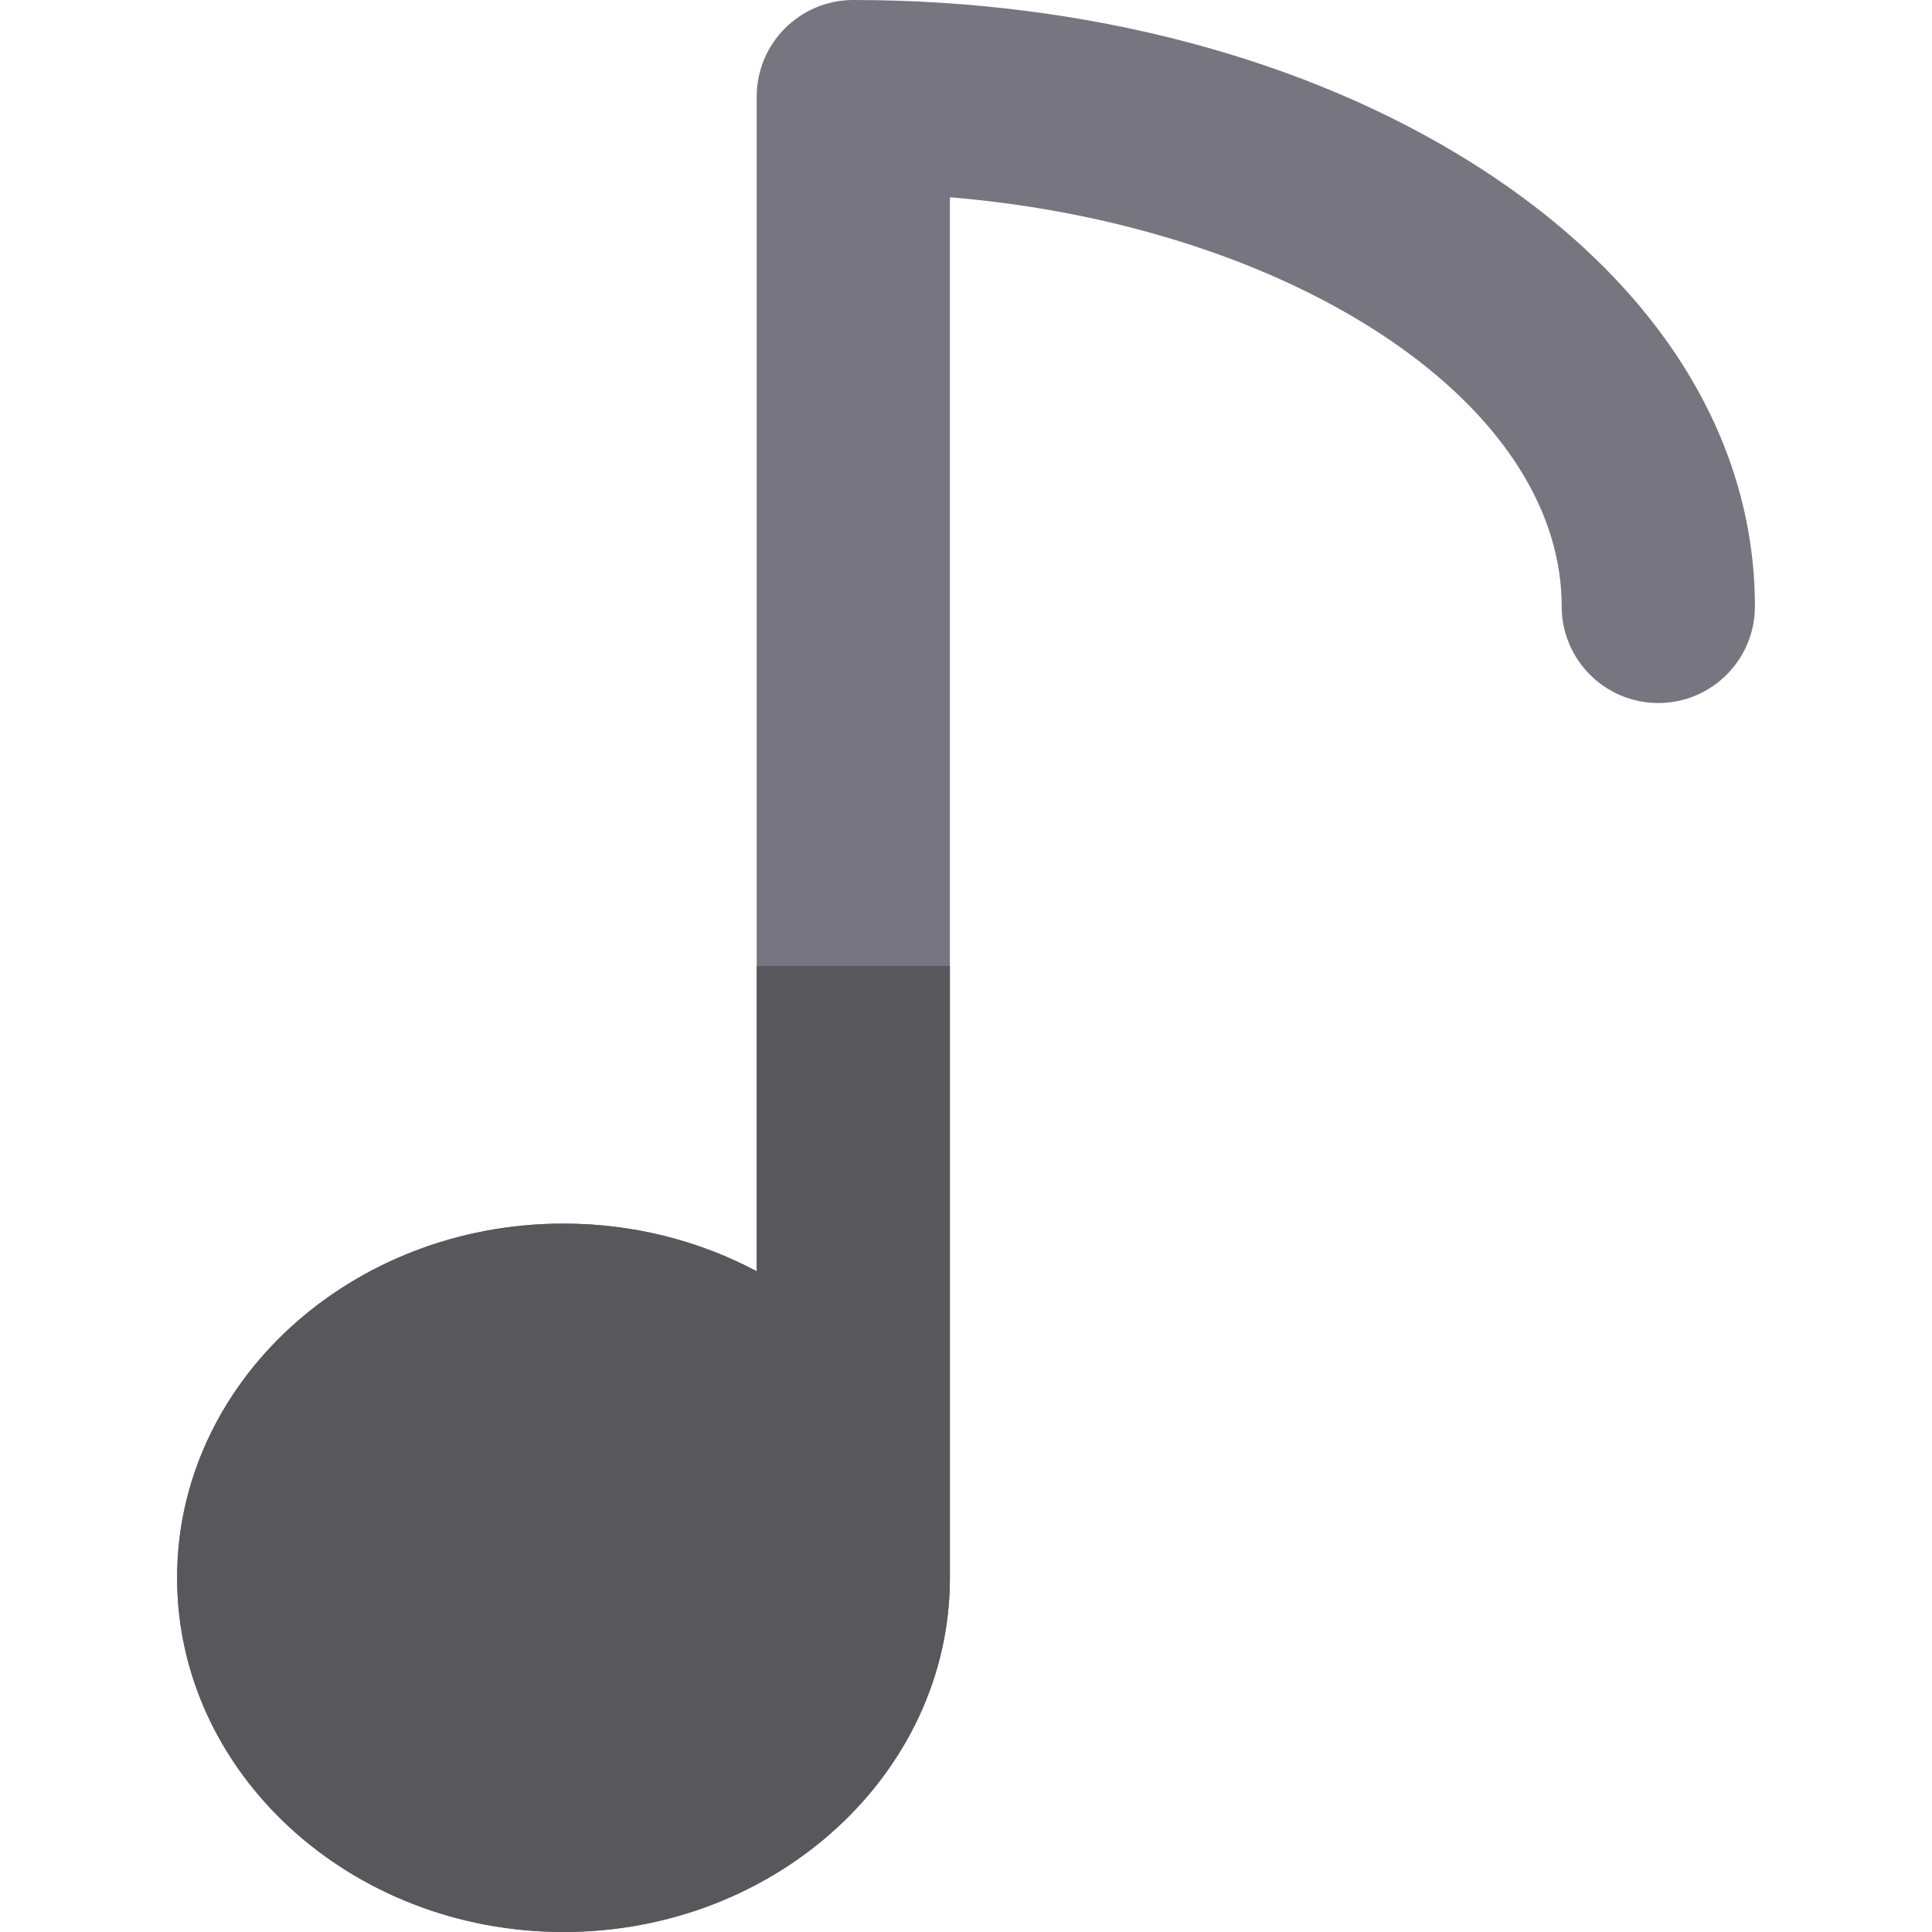 <?xml version="1.0" encoding="iso-8859-1"?>
<!-- Uploaded to: SVG Repo, www.svgrepo.com, Generator: SVG Repo Mixer Tools -->
<svg height="800px" width="800px" version="1.1" id="Layer_1" xmlns="http://www.w3.org/2000/svg" xmlns:xlink="http://www.w3.org/1999/xlink" 
	 viewBox="0 0 512 512" xml:space="preserve">
<path style="fill:#77757F;" d="M390.68,43.547C346.342,15.464,287.904,0,226.133,0c-14.138,0-25.6,11.462-25.6,25.6v311.294
	c-15.075-8.015-32.555-12.628-51.2-12.628c-56.463,0-102.4,42.109-102.4,93.867S92.87,512,149.333,512s102.4-42.109,102.4-93.867
	V52.273c6.874,0.575,13.645,1.37,20.284,2.386c70.706,10.81,126.688,45.79,139.211,88.165c1.724,5.837,2.639,11.812,2.639,17.884
	c0,14.138,11.462,25.6,25.6,25.6s25.6-11.462,25.6-25.6C465.067,115.535,438.649,73.926,390.68,43.547z"/>
<path style="fill:#57575C;" d="M200.533,336.894c-15.075-8.015-32.555-12.628-51.2-12.628c-56.463,0-102.4,42.109-102.4,93.867
	S92.87,512,149.333,512s102.4-42.109,102.4-93.867V256h-51.2V336.894z"/>
</svg>